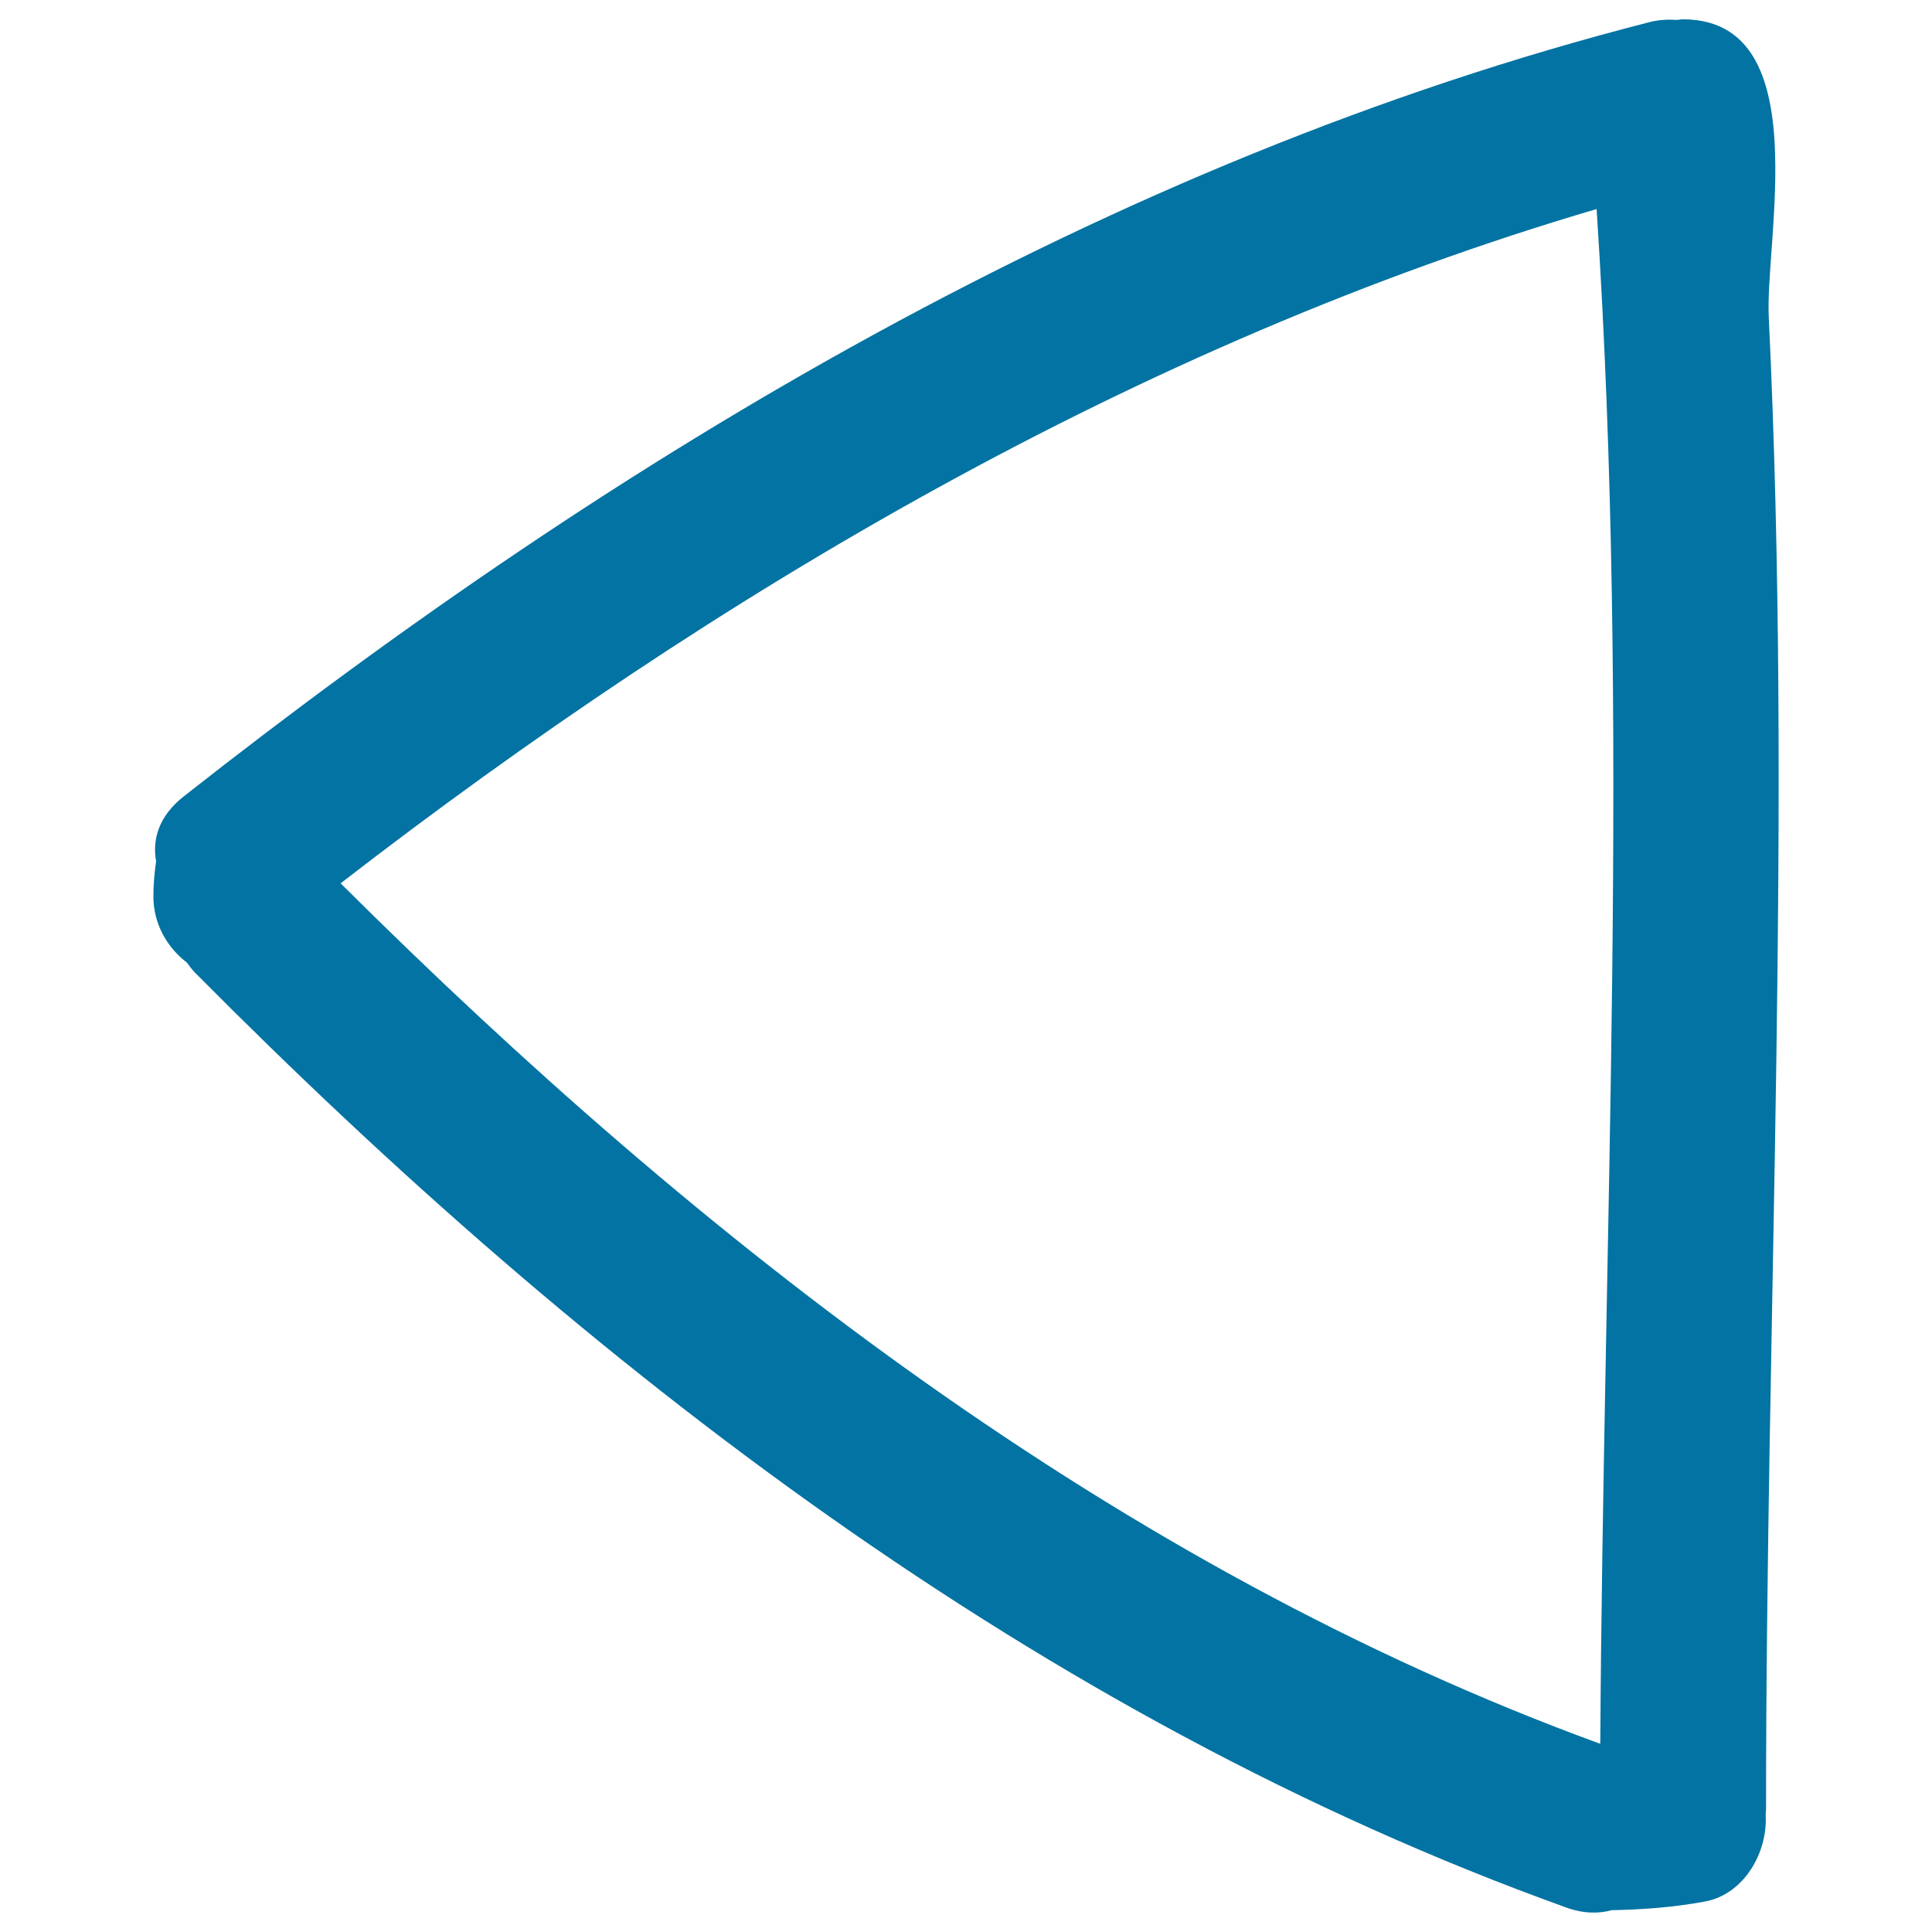 <svg xmlns="http://www.w3.org/2000/svg" viewBox="0 0 1000 1000" style="fill:#0273a2">
<title>Left Arrow Hand Drawn Triangle SVG icon</title>
<g><g><path d="M915.5,163.8c-0.8-17.3,3.5-47.8,3.4-77.1c-0.1-39.4-8.3-76.7-47.8-76.7c-1.1,0-2.2,0.3-3.3,0.3c-4.5-0.3-9.2-0.1-14.2,1.2C574,83.1,320.1,235.1,95,412.3c-12.7,10-16.3,22.1-14.2,33.5c-0.9,6.1-1.4,12.2-1.4,18.3c0,13.8,6.9,26.2,17.3,34.1c1.4,1.9,2.7,3.7,4.5,5.5c202,203.7,437.2,385.7,709.4,483.6c8.8,3.2,16.7,3.3,23.7,1.4c16.2-0.3,32.2-1.5,48.3-4.5c20.2-3.8,32.5-25.5,31.3-45c0-0.9,0.2-1.7,0.2-2.6C914.1,679,927.8,421.4,915.5,163.8z M828.3,902.6C579,811.6,362.9,643,176.3,457.2C371,306.7,589.6,177.9,826.4,108.2C843.8,372.7,829.9,637.7,828.3,902.6z"/></g></g>
</svg>